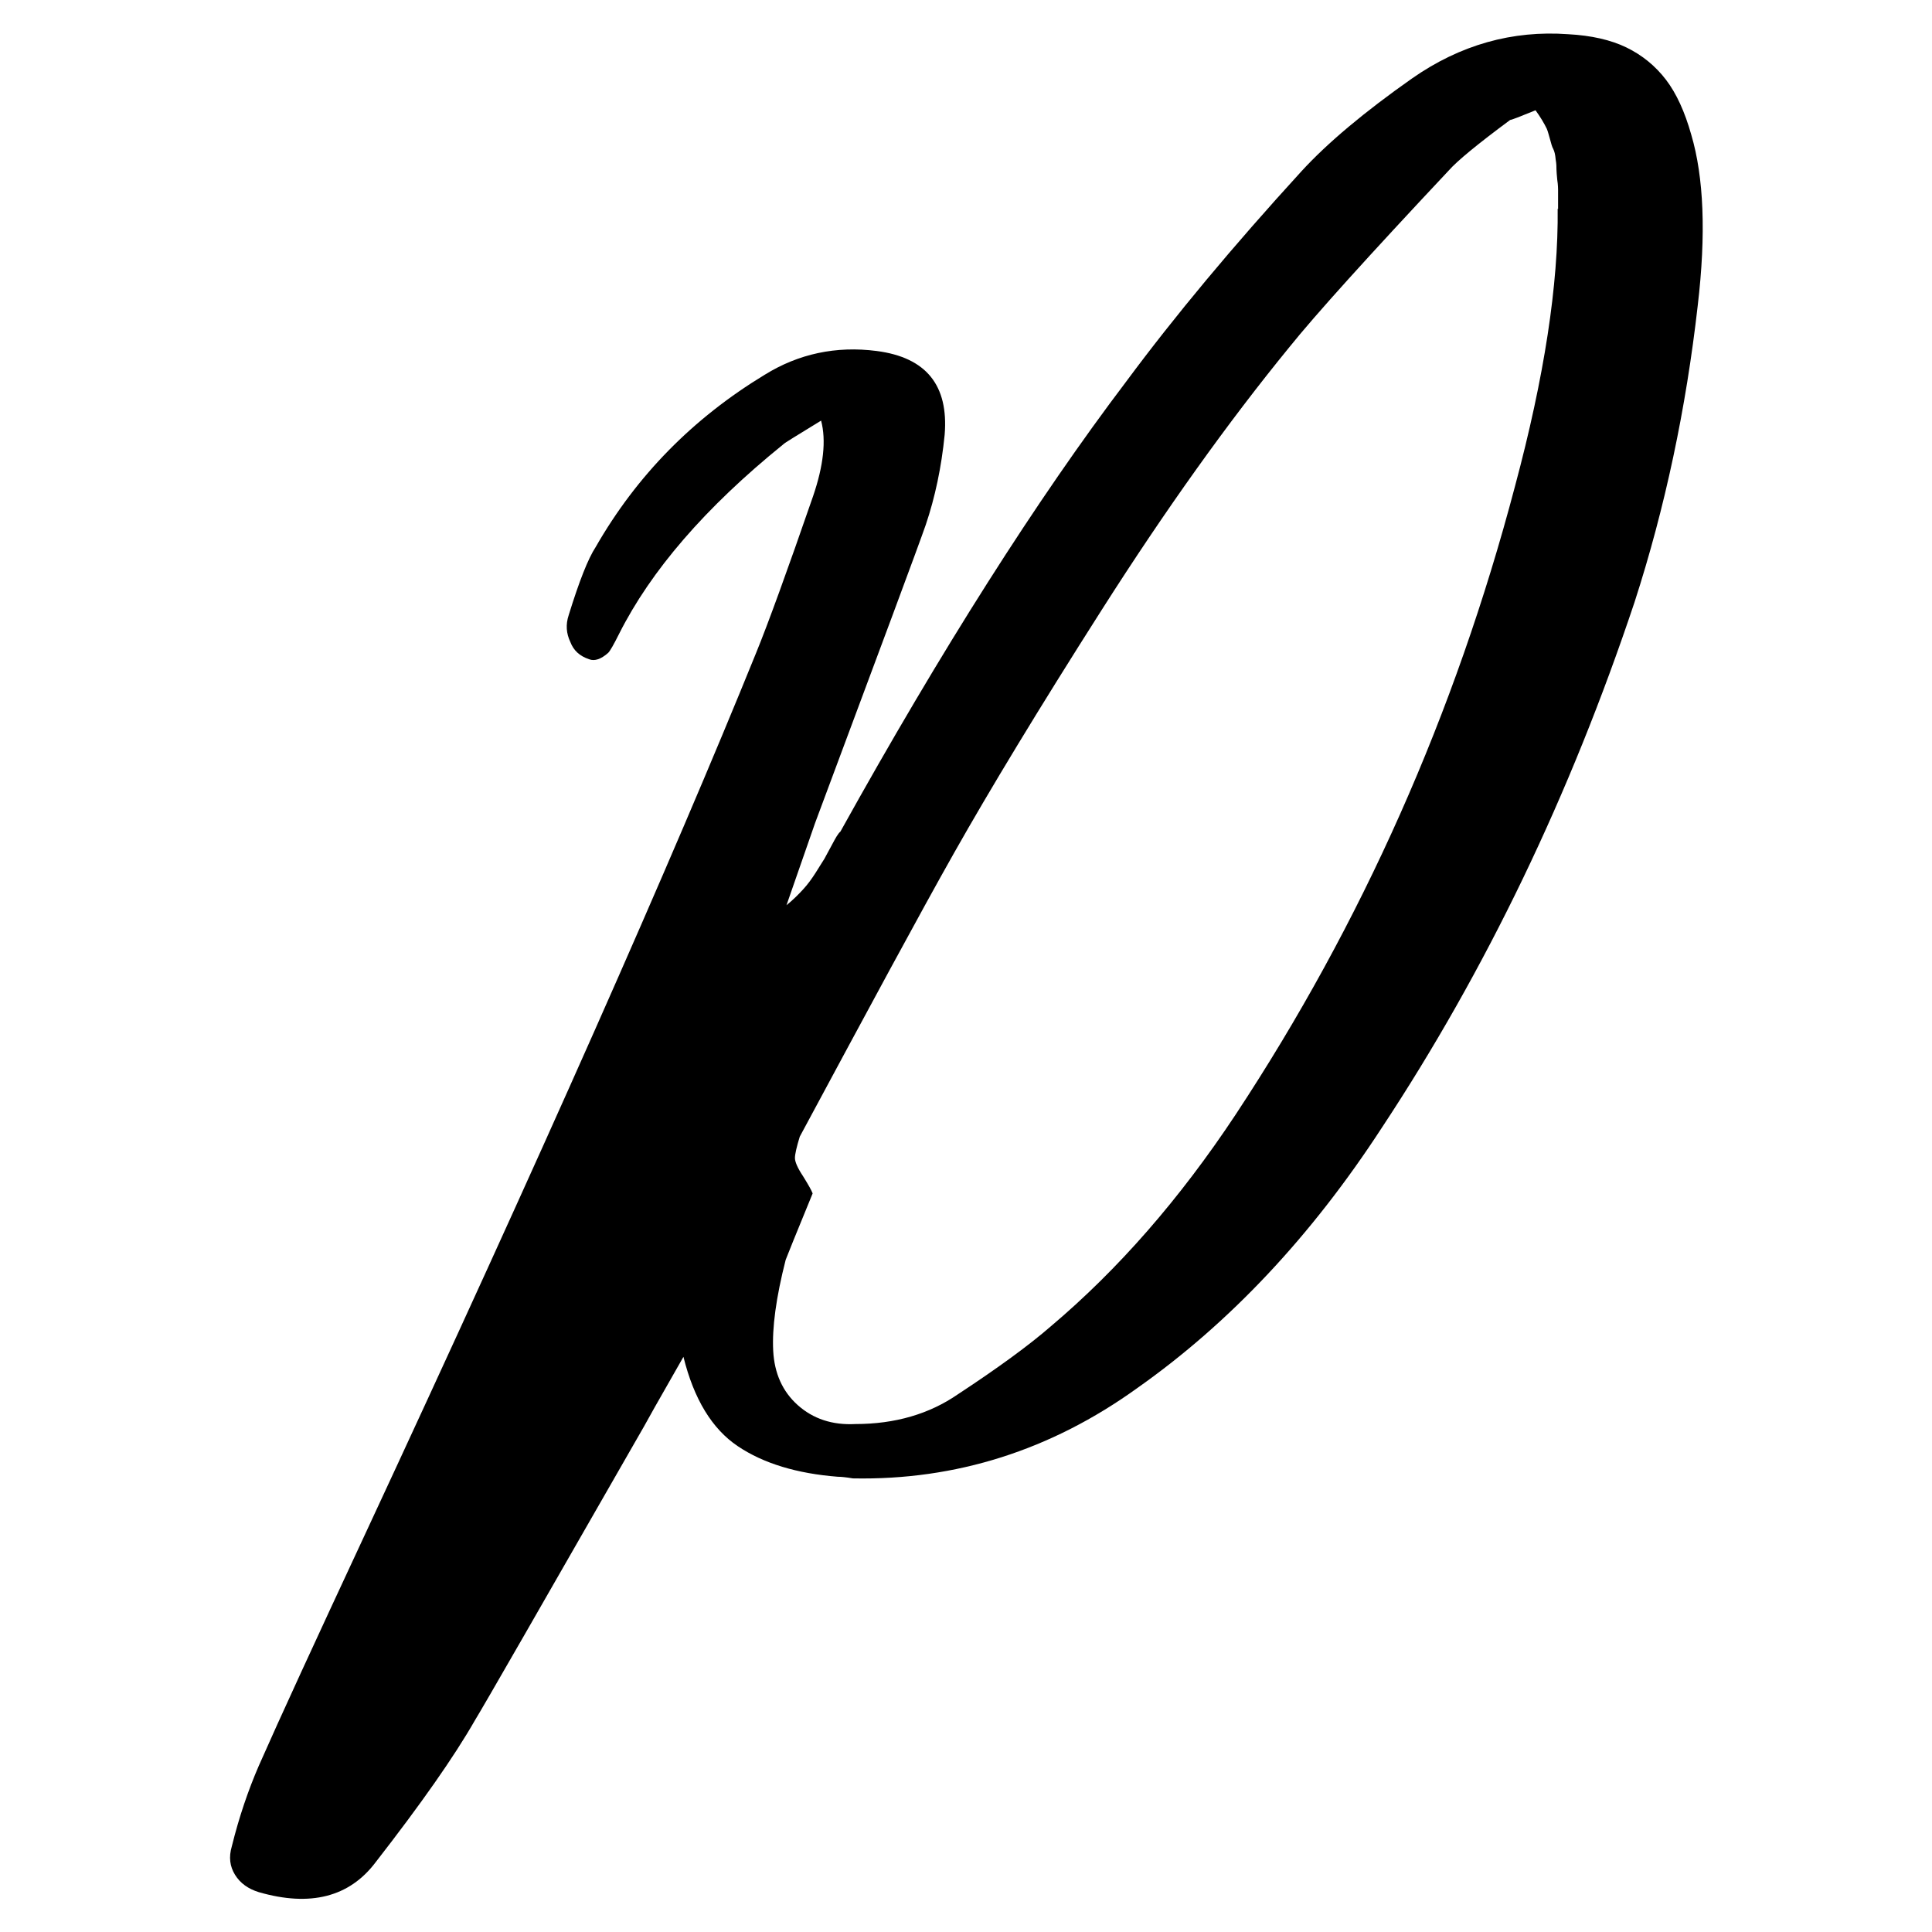 <?xml version="1.0" encoding="UTF-8"?>
<svg id="Layer_1" data-name="Layer 1" xmlns="http://www.w3.org/2000/svg" viewBox="0 0 48 48">
  <defs>
    <style>
      .cls-1 {
        fill: #000;
        stroke-width: 0px;
      }
    </style>
  </defs>
  <path class="cls-1" d="M20.82,36.69c-1.02-.08-1.85-.33-2.49-.76-.64-.43-1.09-1.17-1.35-2.22-.63,1.1-.95,1.67-.98,1.73-2.59,4.52-3.99,6.96-4.2,7.3-.52.91-1.35,2.09-2.47,3.53-.65.86-1.62,1.11-2.9.74-.26-.08-.46-.22-.59-.43-.13-.21-.16-.44-.08-.71.18-.73.41-1.4.67-2,.52-1.18,1.4-3.09,2.63-5.73,4.37-9.39,7.61-16.7,9.73-21.93.29-.71.76-2,1.41-3.88.26-.76.33-1.39.2-1.88-.6.37-.92.56-.94.59-1.94,1.57-3.29,3.14-4.08,4.71-.13.26-.22.42-.27.47-.18.16-.34.21-.47.16-.24-.08-.39-.22-.47-.43-.1-.21-.12-.43-.04-.67.26-.84.48-1.4.67-1.69,1.02-1.78,2.42-3.2,4.2-4.28.84-.52,1.77-.72,2.78-.59,1.23.16,1.79.85,1.69,2.08-.08.81-.24,1.56-.47,2.24-.18.52-1.1,2.99-2.75,7.41l-.71,2.04c.16-.13.29-.26.41-.39.12-.13.22-.27.31-.41.09-.14.16-.26.22-.35.05-.09.12-.22.2-.37s.14-.26.2-.31c2.51-4.52,4.88-8.25,7.1-11.18,1.2-1.62,2.65-3.36,4.35-5.22.65-.71,1.57-1.48,2.75-2.31,1.2-.84,2.5-1.2,3.88-1.1.57.03,1.06.14,1.45.33s.72.46.98.8c.26.34.47.8.63,1.37.31,1.05.37,2.46.16,4.24-.29,2.56-.81,5.02-1.57,7.37-1.6,4.79-3.69,9.14-6.28,13.06-1.75,2.69-3.78,4.85-6.08,6.47-2.14,1.54-4.5,2.29-7.06,2.24-.18-.03-.3-.04-.35-.04ZM38.71,5.2v-.49s0-.12-.02-.24c-.01-.12-.02-.2-.02-.26s0-.14-.02-.25c-.01-.12-.03-.2-.06-.26-.03-.05-.05-.13-.08-.24-.03-.1-.05-.19-.08-.26-.03-.06-.07-.14-.12-.22-.05-.08-.1-.16-.16-.24-.39.16-.6.24-.63.24-.81.6-1.32,1.02-1.53,1.26-1.99,2.12-3.31,3.58-3.96,4.39-1.52,1.86-3.07,4.03-4.65,6.51-1.58,2.48-2.8,4.5-3.67,6.04s-2.14,3.9-3.84,7.06c-.08.26-.12.44-.12.53s.06.24.2.45c.13.21.21.35.24.43-.42,1.02-.64,1.57-.67,1.65-.24.94-.34,1.69-.31,2.26.03.56.23,1.01.61,1.35.38.34.86.5,1.43.47.99,0,1.84-.25,2.55-.74.99-.65,1.77-1.22,2.31-1.69,1.67-1.41,3.2-3.16,4.59-5.26,3.14-4.76,5.45-9.96,6.94-15.61.73-2.72,1.08-5.02,1.06-6.9Z"/>
</svg>